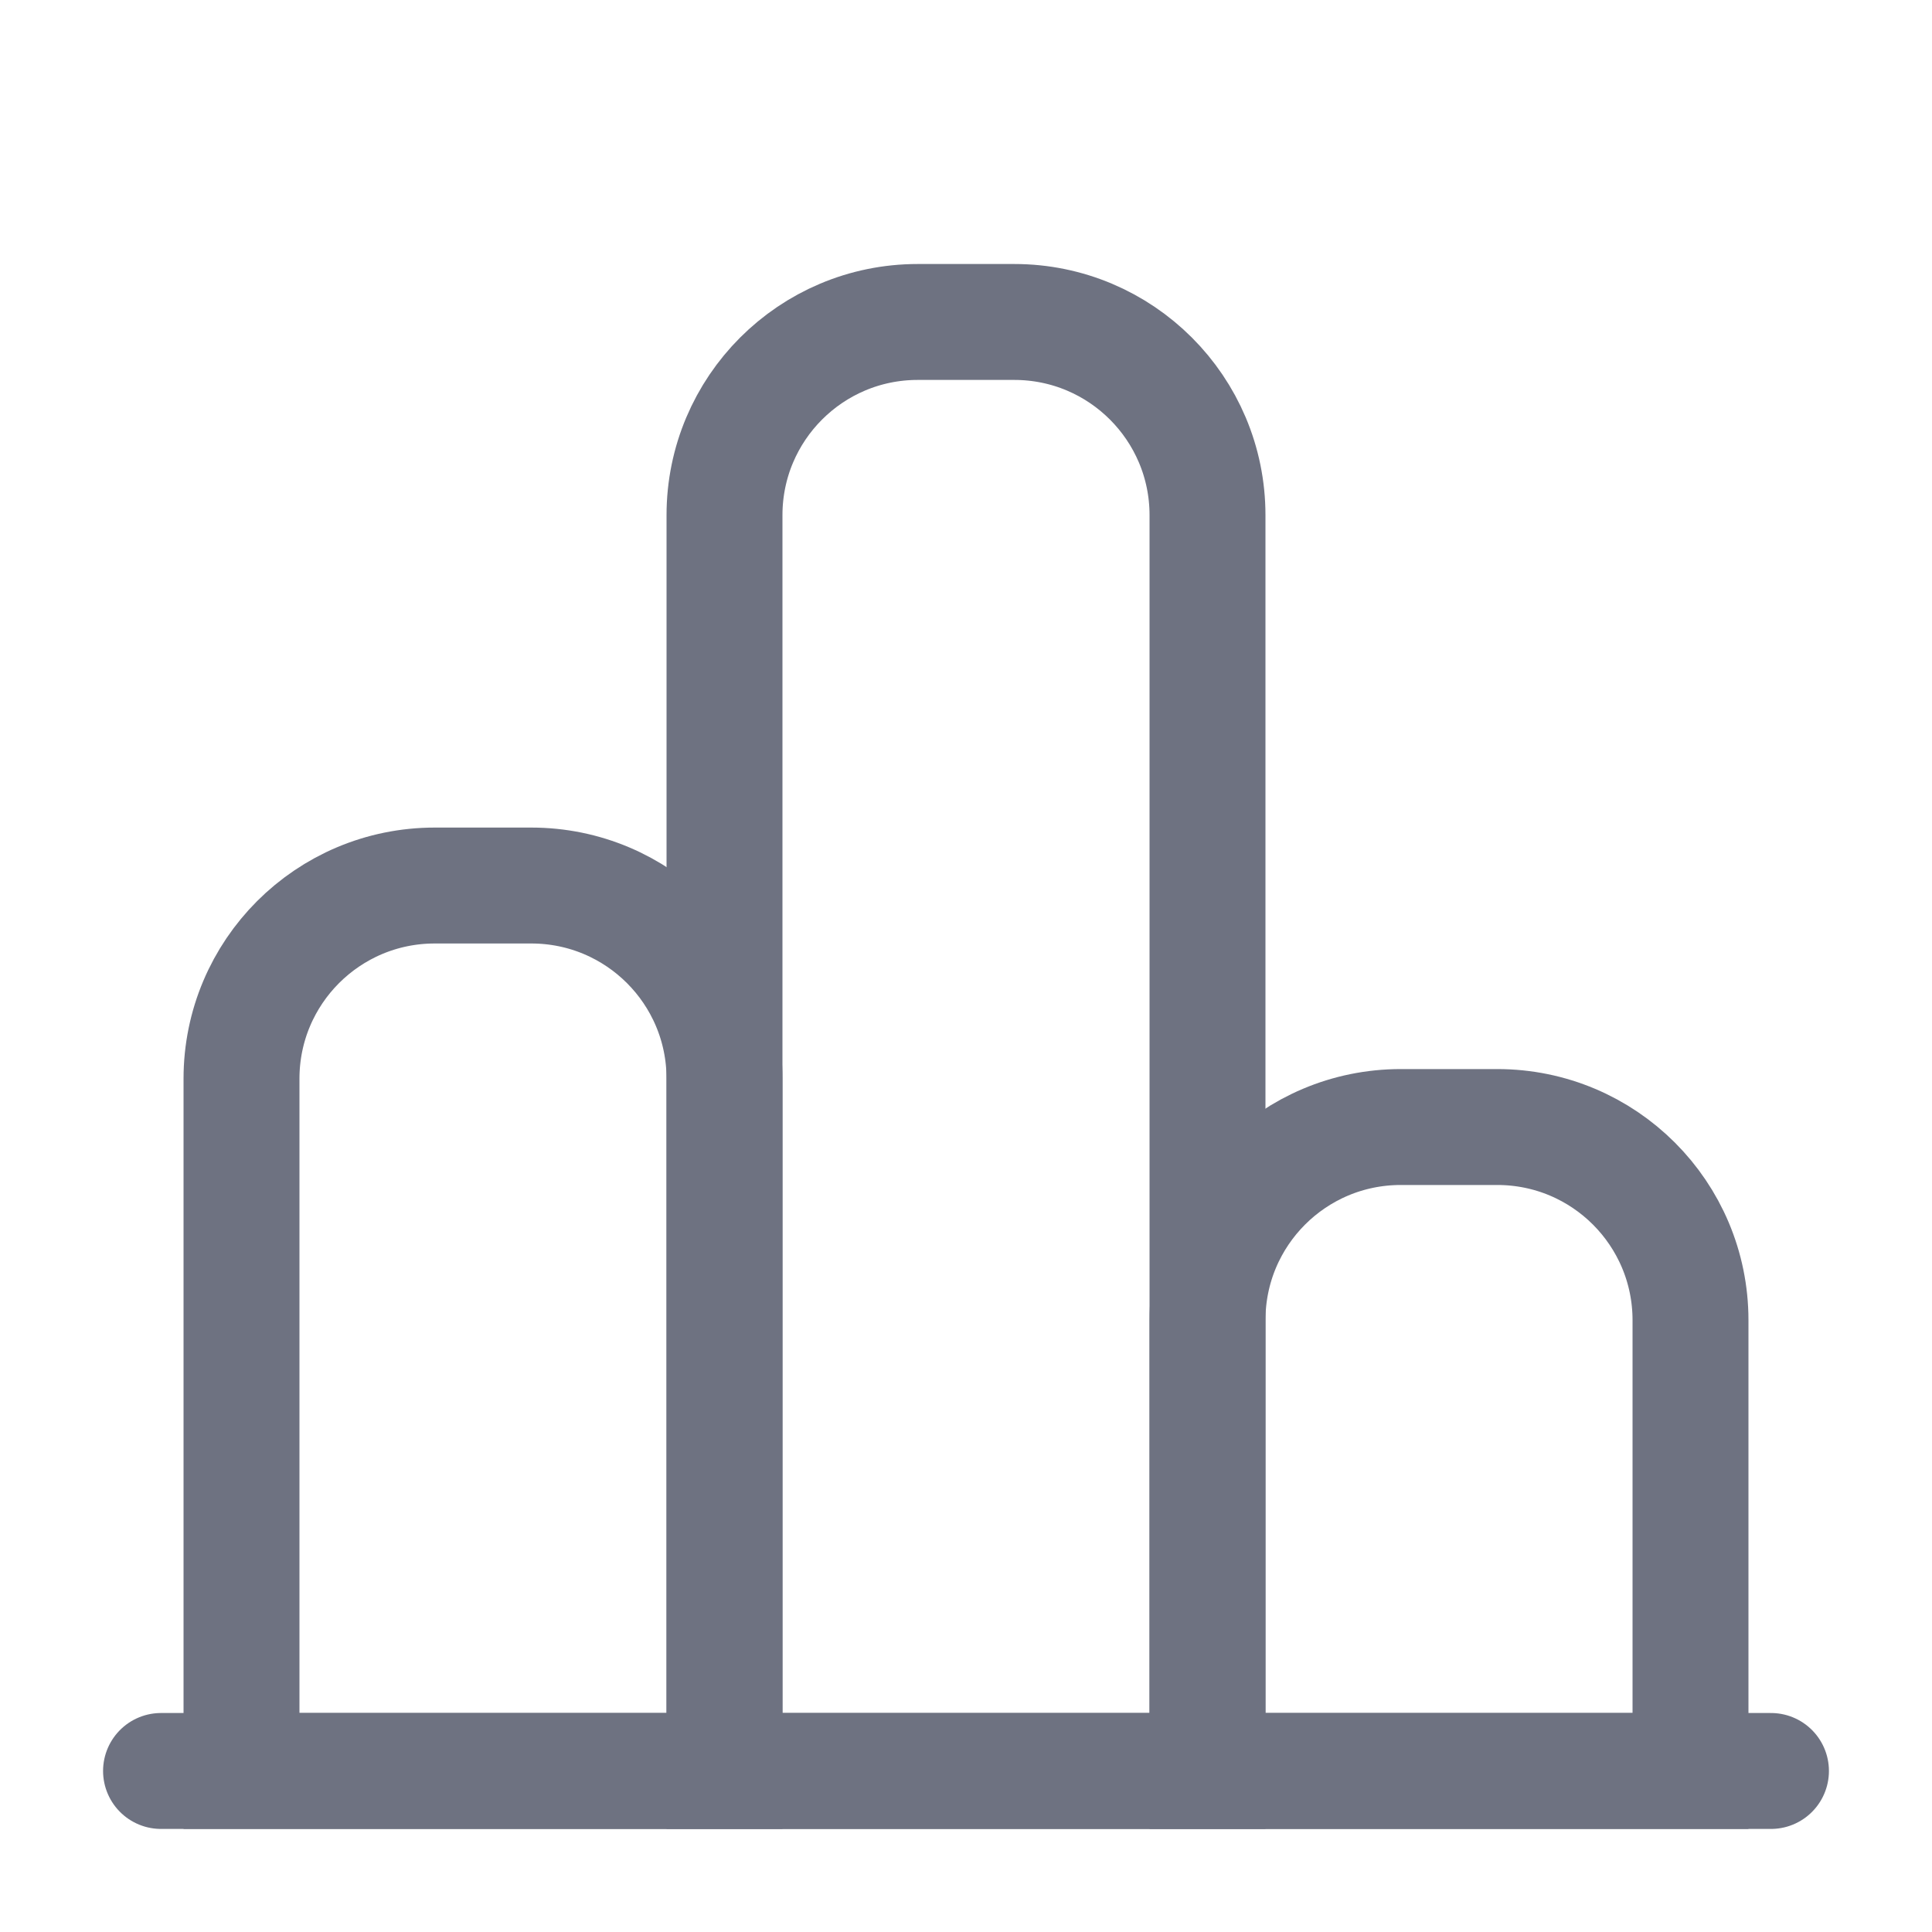 <svg width="20" height="20" viewBox="0 0 20 20" fill="none" xmlns="http://www.w3.org/2000/svg">
<path d="M1.667 18.333H18.333" stroke="#6E7281" stroke-width="1.2" stroke-linecap="round" stroke-linejoin="round"/>
<path d="M7.5 5.333C7.5 4.229 8.395 3.333 9.5 3.333H10.5C11.605 3.333 12.5 4.229 12.5 5.333V18.333H7.5V5.333Z" stroke="#6E7281" stroke-width="1.2"/>
<path d="M12.5 13.667C12.5 12.562 13.395 11.667 14.5 11.667H15.5C16.605 11.667 17.5 12.562 17.5 13.667V18.333H12.5V13.667Z" stroke="#6E7281" stroke-width="1.2"/>
<path d="M2.5 11.167C2.5 10.062 3.395 9.167 4.5 9.167H5.5C6.605 9.167 7.5 10.062 7.5 11.167V18.333H2.5V11.167Z" stroke="#6E7281" stroke-width="1.2"/>
</svg>
